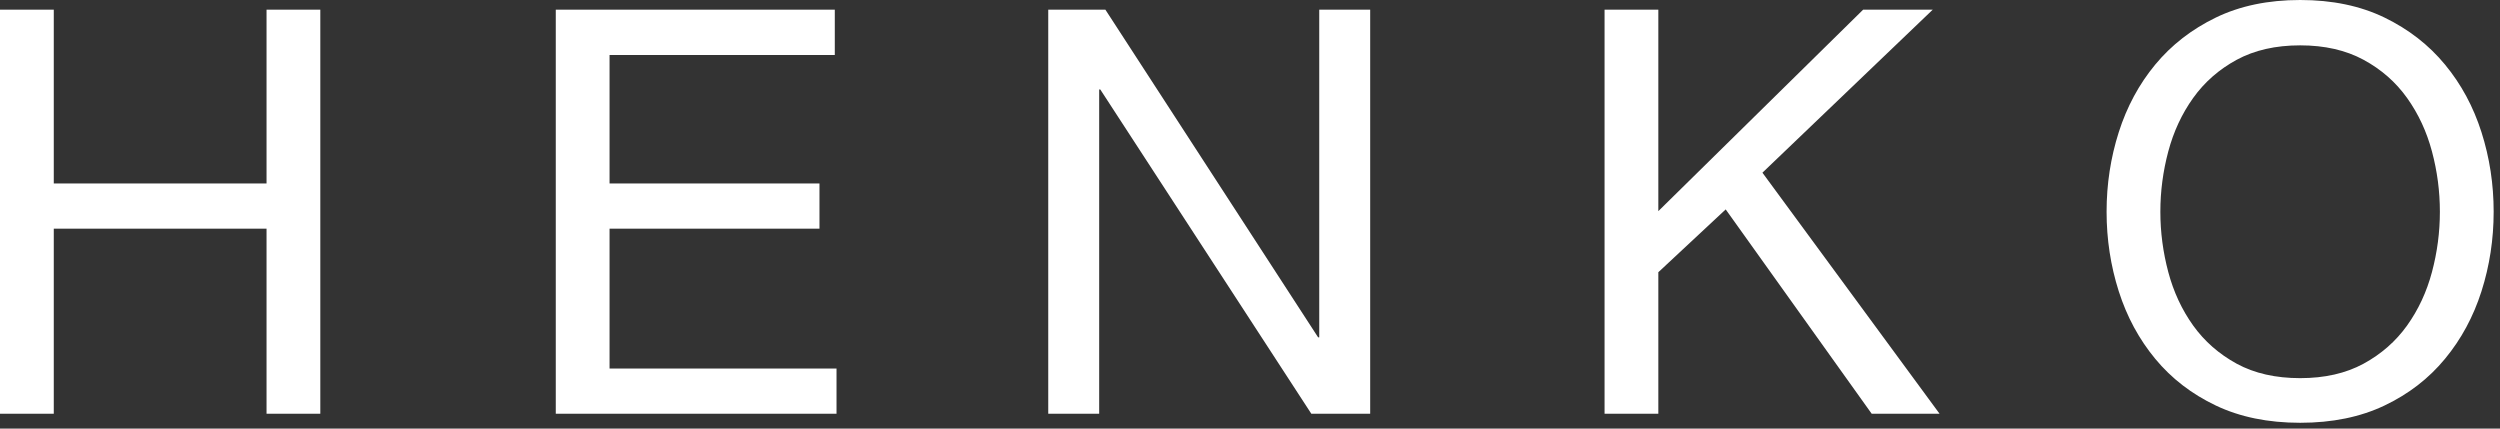 <svg width="385" height="66" viewBox="0 0 385 66" fill="none" xmlns="http://www.w3.org/2000/svg">
<rect x="0" y="0" width="385" height="66" fill="#333333" stroke="none"/>
<path d="M0 1.484V63.719H8.281V35.219H41.047V63.719H49.328V1.484H41.047V28.25H8.281V1.484H0ZM85.59 1.484V63.719H128.824V56.75H93.871V35.219H126.199V28.25H93.871V8.469H128.559V1.484H85.59ZM161.43 1.484V63.719H169.273V13.781H169.445L201.945 63.719H211.008V1.484H203.164V51.953H202.992L170.227 1.484H161.43ZM247.102 1.484V63.719H255.383V41.922L265.758 32.25L288.242 63.719H298.695L271.414 26.594L297.648 1.484H286.93L255.383 32.516V1.484H247.102ZM332.695 32.609C332.695 29.465 333.102 26.371 333.914 23.328C334.727 20.277 336 17.531 337.742 15.094C339.492 12.648 341.73 10.684 344.461 9.203C347.187 7.727 350.445 6.984 354.227 6.984C357.996 6.984 361.246 7.727 363.977 9.203C366.715 10.684 368.953 12.648 370.695 15.094C372.434 17.531 373.711 20.277 374.523 23.328C375.336 26.371 375.742 29.465 375.742 32.609C375.742 35.746 375.336 38.84 374.523 41.891C373.711 44.945 372.434 47.688 370.695 50.125C368.953 52.562 366.715 54.527 363.977 56.016C361.246 57.496 357.996 58.234 354.227 58.234C350.445 58.234 347.187 57.496 344.461 56.016C341.73 54.527 339.492 52.562 337.742 50.125C336 47.688 334.727 44.945 333.914 41.891C333.102 38.84 332.695 35.746 332.695 32.609ZM324.414 32.609C324.414 36.852 325.039 40.934 326.289 44.859C327.539 48.777 329.414 52.246 331.914 55.266C334.414 58.289 337.523 60.684 341.242 62.453C344.961 64.223 349.289 65.109 354.227 65.109C359.164 65.109 363.492 64.223 367.211 62.453C370.93 60.684 374.031 58.289 376.523 55.266C379.023 52.246 380.898 48.777 382.148 44.859C383.398 40.934 384.023 36.852 384.023 32.609C384.023 28.359 383.398 24.277 382.148 20.359C380.898 16.434 379.023 12.961 376.523 9.938C374.031 6.918 370.93 4.508 367.211 2.703C363.492 0.902 359.164 0 354.227 0C349.289 0 344.961 0.902 341.242 2.703C337.523 4.508 334.414 6.918 331.914 9.938C329.414 12.961 327.539 16.434 326.289 20.359C325.039 24.277 324.414 28.359 324.414 32.609Z" fill="white"/>
</svg>
